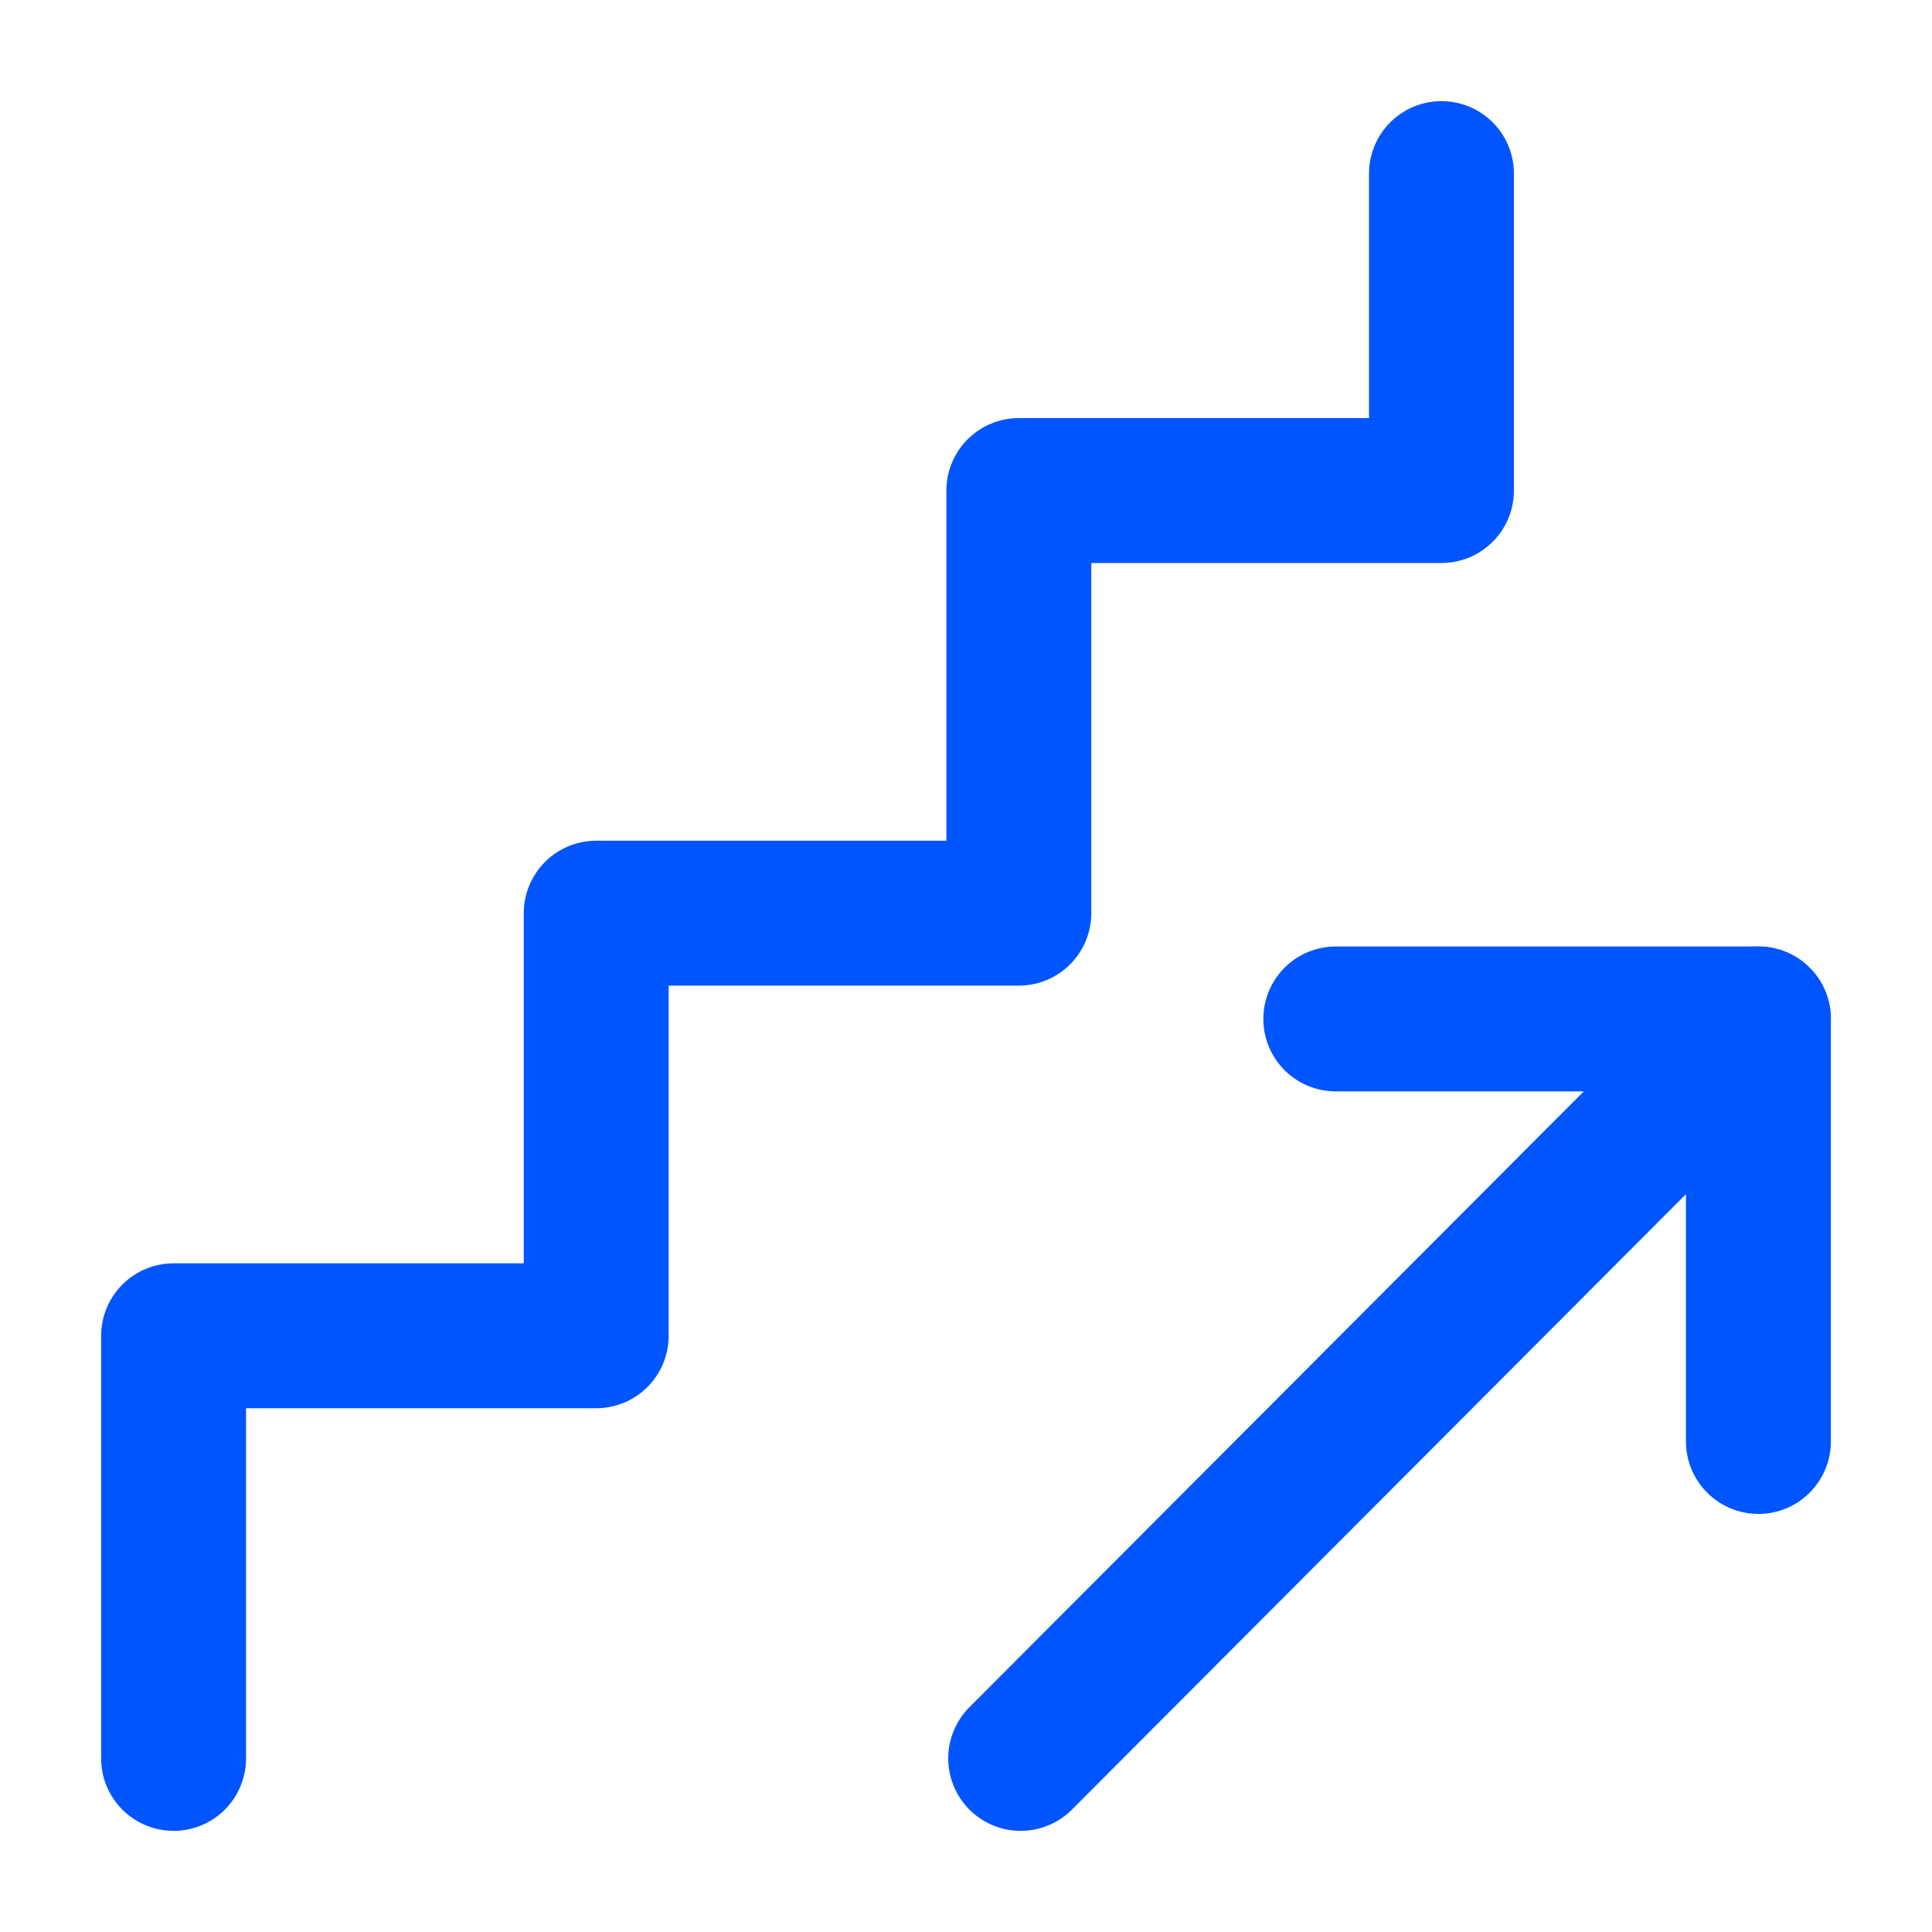 <svg width="20" height="20" viewBox="0 0 20 20" fill="none" xmlns="http://www.w3.org/2000/svg">
<path d="M18.203 10.548L10.566 18.203" stroke="#0055FF" stroke-width="1.5" stroke-linecap="round" stroke-linejoin="round"/>
<path d="M13.828 10.548H18.203V14.922" stroke="#0055FF" stroke-width="1.5" stroke-linecap="round" stroke-linejoin="round"/>
<path d="M14.922 1.797V5.078H10.547V9.453H6.172V13.828H1.797V18.203" stroke="#0055FF" stroke-width="1.5" stroke-linecap="round" stroke-linejoin="round"/>
</svg>
